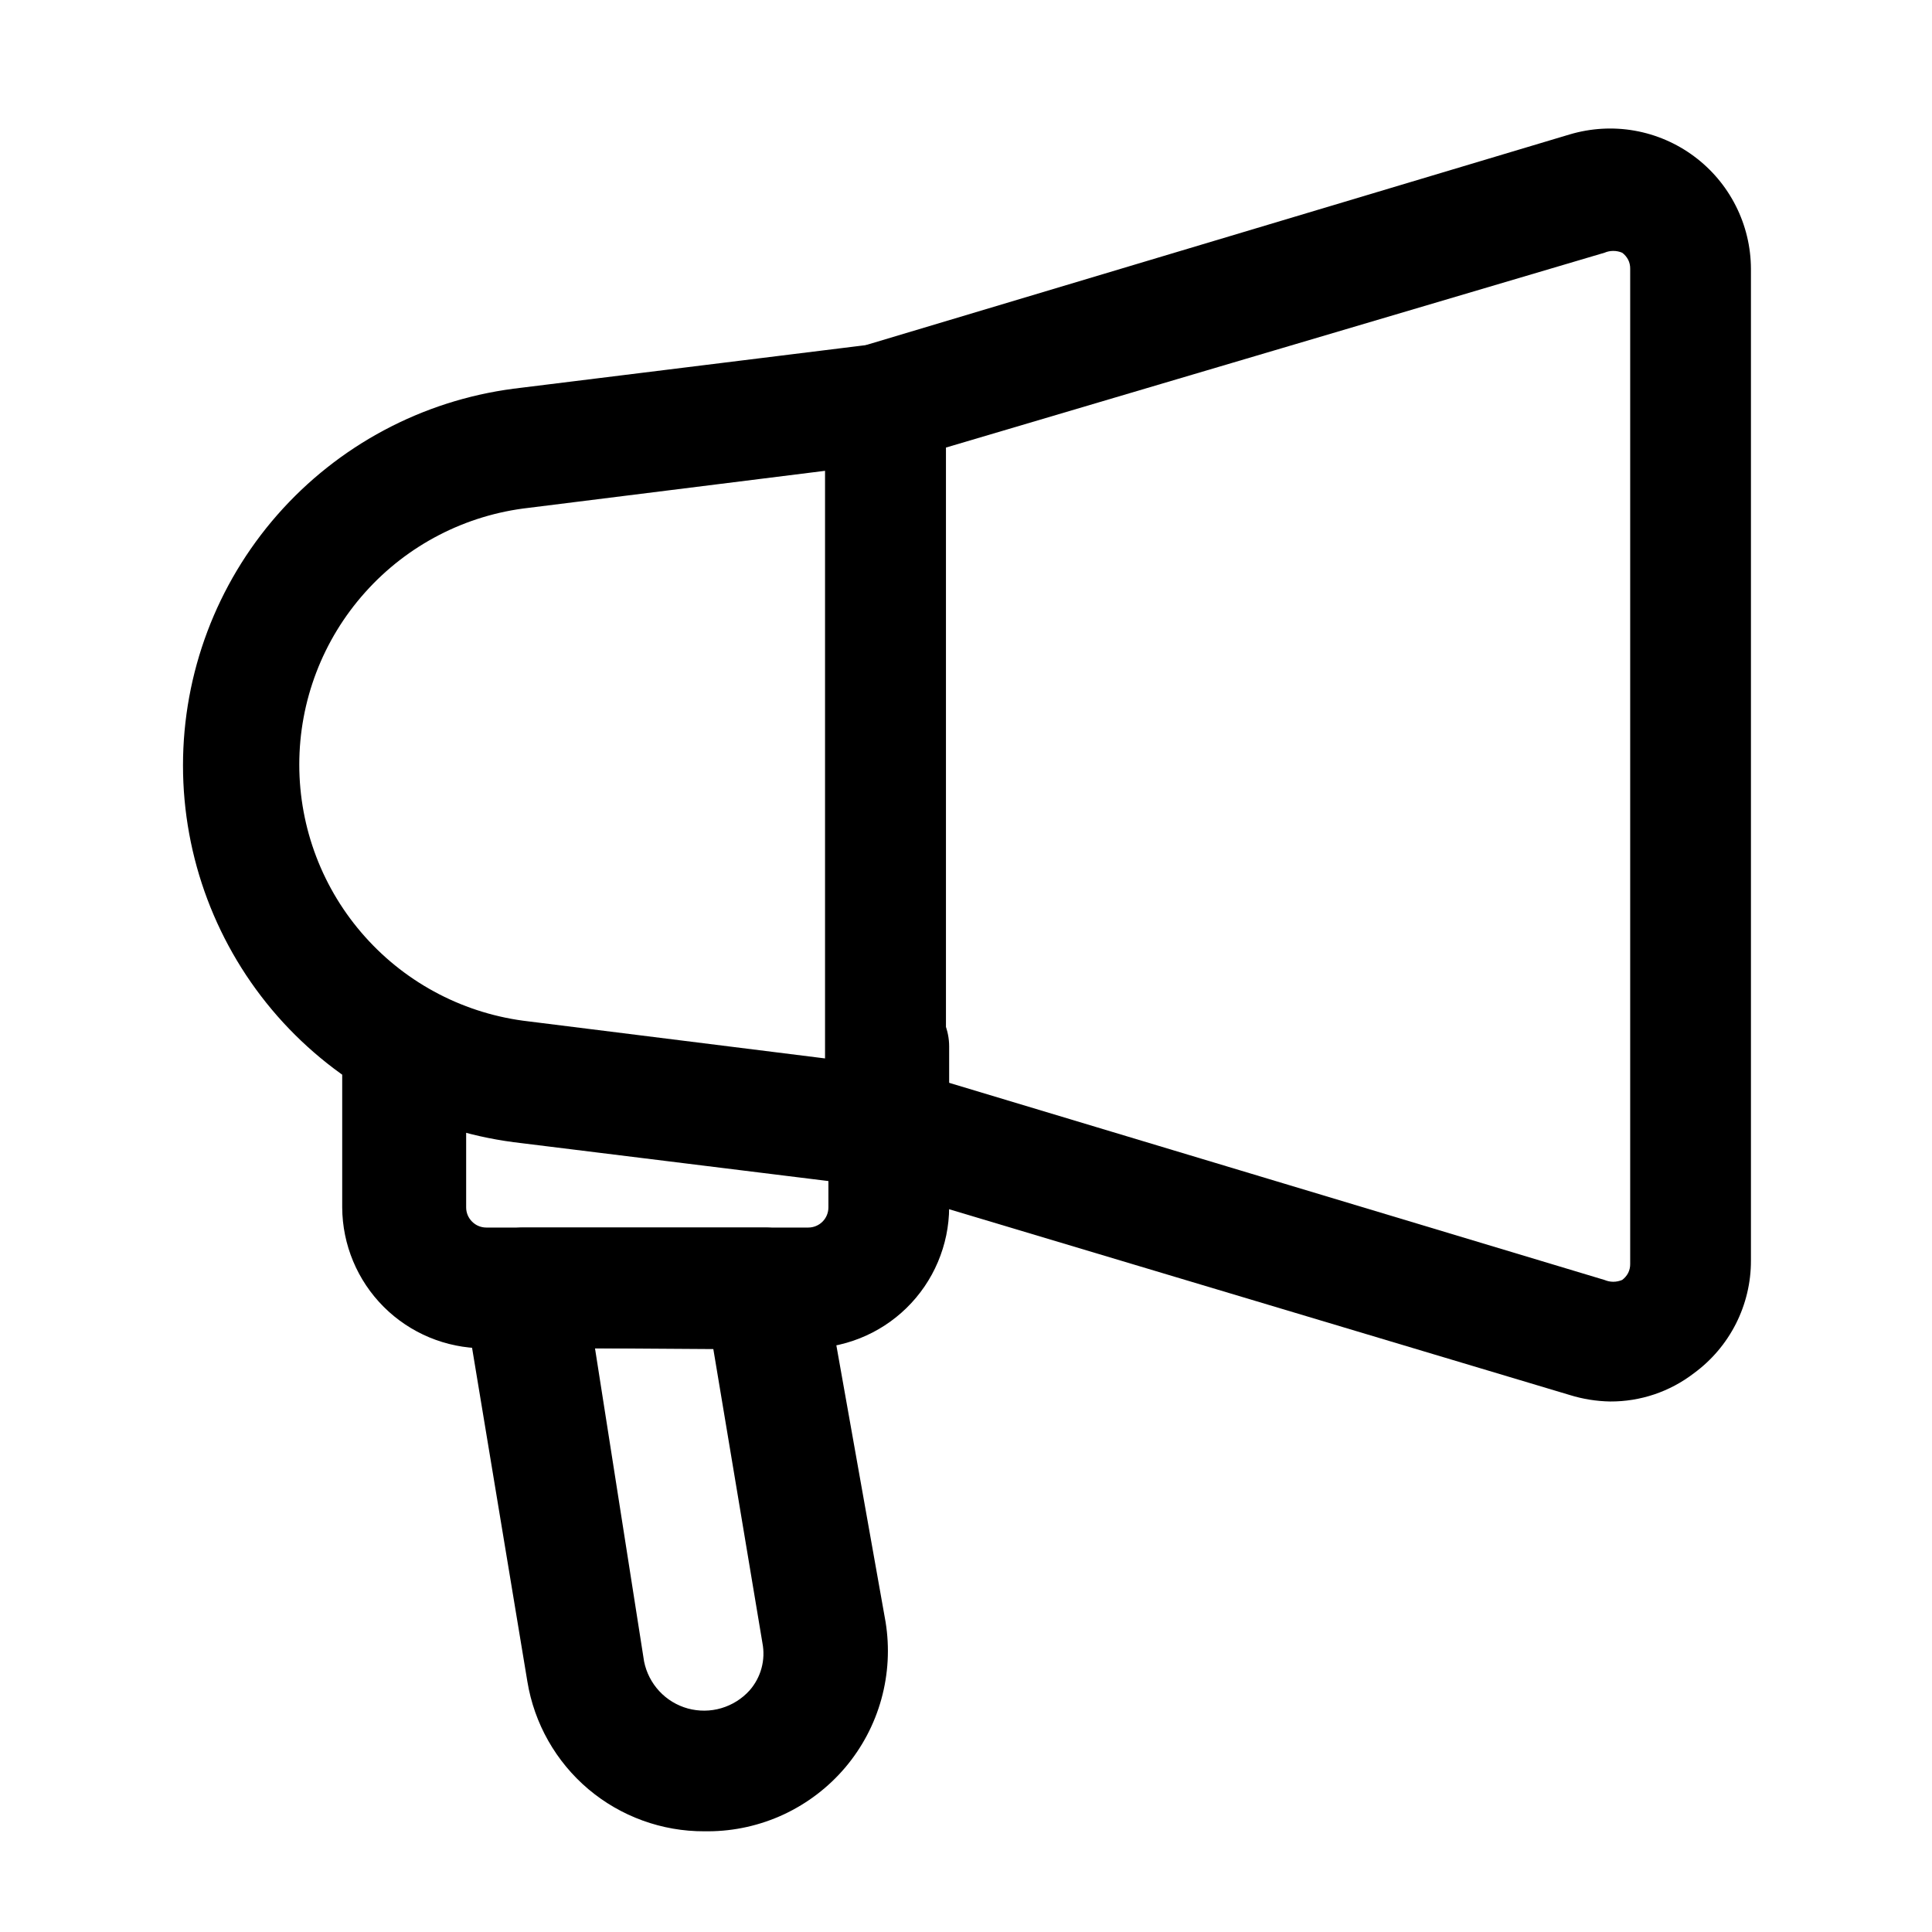 <svg width="32" height="32" viewBox="0 0 32 32" fill="none" xmlns="http://www.w3.org/2000/svg">
<path d="M26.668 23.213C26.442 23.209 26.217 23.173 26.001 23.106L14.375 19.626C14.171 19.561 13.992 19.434 13.865 19.261C13.738 19.089 13.669 18.88 13.668 18.666V6.666C13.669 6.452 13.738 6.244 13.865 6.071C13.992 5.899 14.171 5.771 14.375 5.706L26.001 2.226C26.349 2.123 26.716 2.101 27.073 2.164C27.43 2.227 27.767 2.372 28.059 2.589C28.35 2.805 28.587 3.086 28.75 3.409C28.914 3.733 29 4.09 29.001 4.453V20.88C29.002 21.243 28.916 21.602 28.752 21.926C28.587 22.251 28.348 22.532 28.055 22.746C27.657 23.052 27.169 23.216 26.668 23.213ZM26.575 21.2C26.621 21.219 26.671 21.23 26.721 21.23C26.772 21.23 26.822 21.219 26.868 21.2C26.91 21.169 26.944 21.129 26.968 21.083C26.991 21.036 27.002 20.985 27.001 20.933V4.453C27.002 4.401 26.991 4.349 26.968 4.303C26.944 4.257 26.91 4.216 26.868 4.186C26.822 4.166 26.772 4.156 26.721 4.156C26.671 4.156 26.621 4.166 26.575 4.186L15.668 7.413V17.919L26.575 21.2Z" fill="black"/>
<path d="M13.335 22.332H8.001C7.384 22.328 6.792 22.082 6.355 21.645C5.918 21.208 5.671 20.616 5.668 19.999V17.332C5.671 17.068 5.778 16.816 5.965 16.629C6.151 16.442 6.404 16.335 6.668 16.332C6.938 16.332 7.198 16.435 7.395 16.622C7.591 16.808 7.708 17.062 7.721 17.332C7.743 17.451 7.743 17.573 7.721 17.692V19.999C7.721 20.087 7.756 20.172 7.819 20.234C7.881 20.297 7.966 20.332 8.055 20.332H13.388C13.476 20.332 13.561 20.297 13.624 20.234C13.686 20.172 13.721 20.087 13.721 19.999V17.332C13.721 17.067 13.827 16.812 14.014 16.625C14.202 16.437 14.456 16.332 14.721 16.332C14.986 16.332 15.241 16.437 15.428 16.625C15.616 16.812 15.721 17.067 15.721 17.332V19.999C15.72 20.309 15.656 20.616 15.535 20.902C15.414 21.188 15.237 21.447 15.015 21.664C14.793 21.881 14.53 22.052 14.242 22.166C13.953 22.281 13.645 22.337 13.335 22.332Z" fill="black"/>
<path d="M14.667 19.664H14.547L8.507 18.918C6.992 18.719 5.602 17.977 4.594 16.829C3.587 15.681 3.031 14.205 3.031 12.678C3.031 11.15 3.587 9.675 4.594 8.527C5.602 7.379 6.992 6.636 8.507 6.438L14.547 5.691C14.688 5.674 14.83 5.686 14.966 5.728C15.101 5.769 15.227 5.838 15.334 5.931C15.44 6.024 15.525 6.139 15.582 6.268C15.64 6.397 15.669 6.537 15.667 6.678V18.678C15.669 18.819 15.64 18.959 15.582 19.088C15.525 19.217 15.44 19.332 15.334 19.424C15.146 19.58 14.911 19.665 14.667 19.664ZM13.667 7.798L8.76 8.411C7.714 8.528 6.748 9.027 6.047 9.812C5.345 10.596 4.957 11.612 4.957 12.664C4.957 13.717 5.345 14.733 6.047 15.517C6.748 16.302 7.714 16.8 8.76 16.918L13.667 17.531V7.798Z" fill="black"/>
<path d="M11.668 30.332C10.964 30.335 10.282 30.087 9.744 29.633C9.207 29.178 8.849 28.547 8.735 27.852L7.681 21.492C7.658 21.35 7.666 21.205 7.705 21.067C7.744 20.928 7.813 20.8 7.908 20.692C8 20.58 8.116 20.489 8.248 20.427C8.379 20.365 8.523 20.332 8.668 20.332H12.668C12.905 20.332 13.135 20.417 13.316 20.571C13.496 20.724 13.617 20.938 13.655 21.172L14.668 26.865C14.737 27.291 14.713 27.727 14.598 28.143C14.483 28.559 14.279 28.945 14 29.275C13.721 29.604 13.374 29.869 12.983 30.052C12.592 30.234 12.166 30.33 11.735 30.332H11.668ZM9.855 22.332L10.668 27.519C10.705 27.703 10.792 27.873 10.92 28.011C11.048 28.149 11.212 28.248 11.393 28.298C11.574 28.347 11.766 28.346 11.946 28.293C12.127 28.24 12.289 28.138 12.415 27.999C12.508 27.893 12.576 27.767 12.613 27.63C12.65 27.494 12.655 27.351 12.628 27.212L11.815 22.345L9.855 22.332Z" fill="black"/>
</svg>
